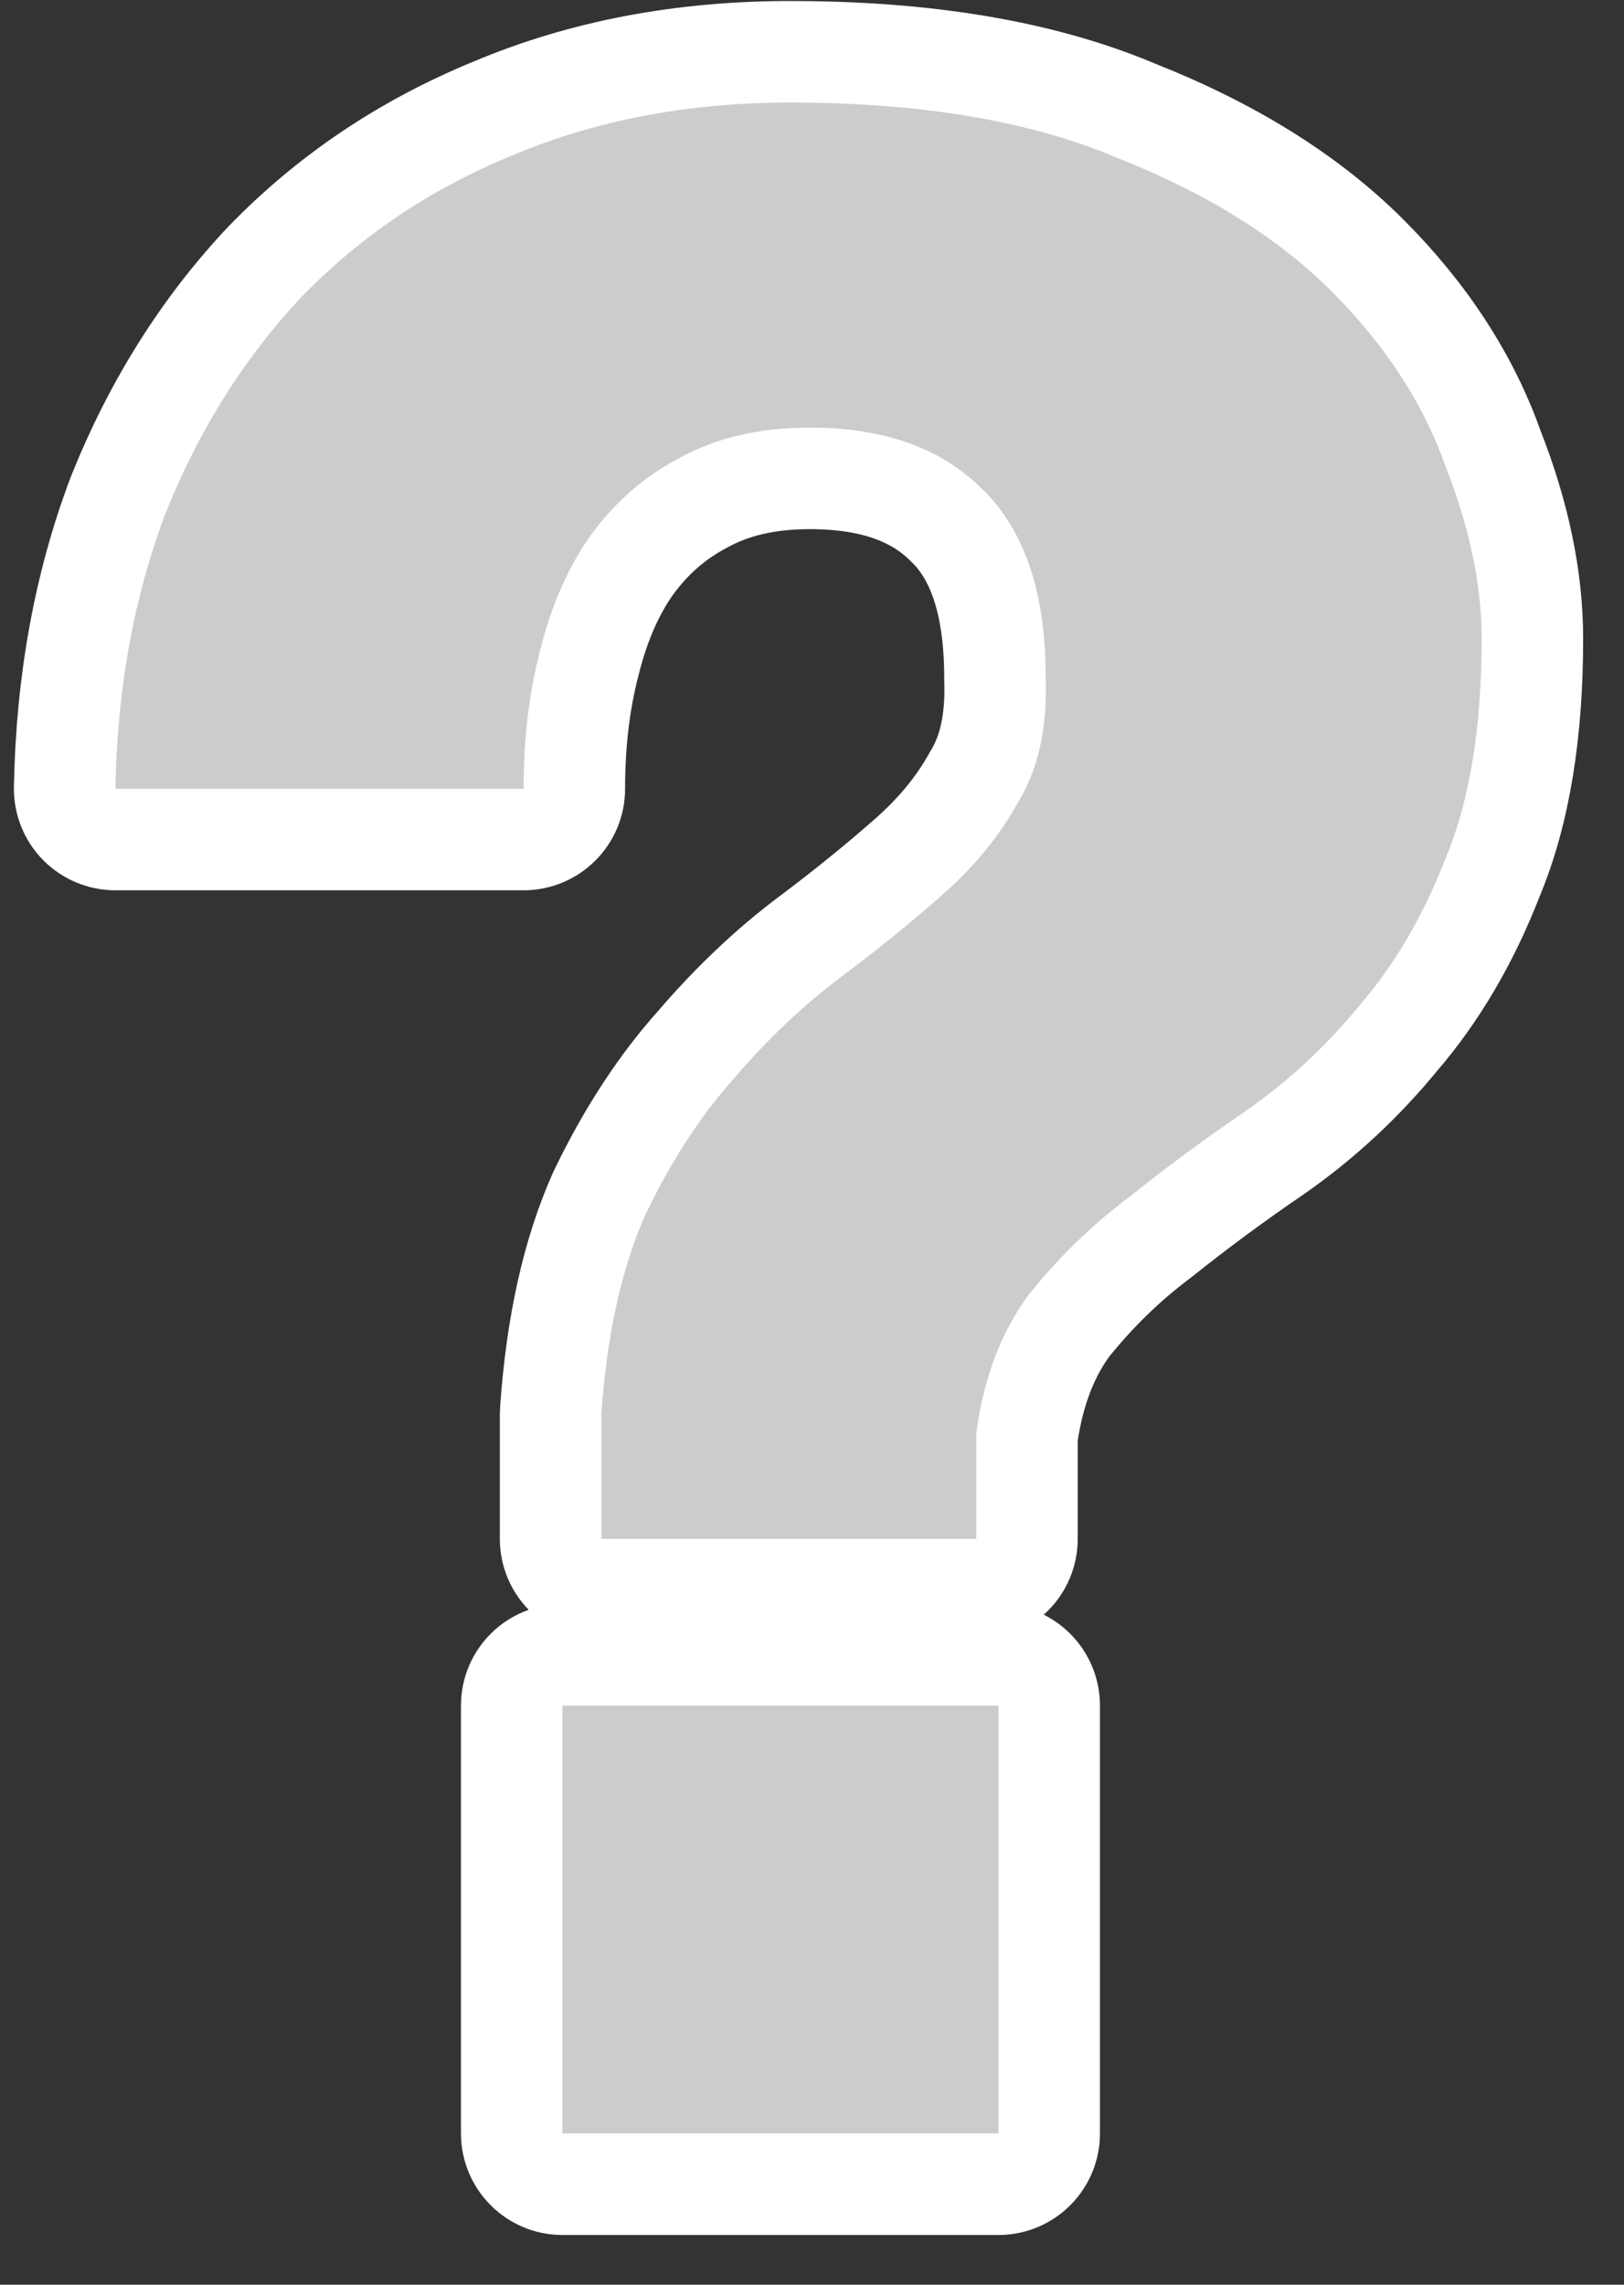 <svg width="32" height="45" viewBox="0 0 32 45" fill="none" xmlns="http://www.w3.org/2000/svg">
<rect x="0" y="0" width="32" height="45" fill="#333333" stroke="none"/>
<path d="M20.674 33.593C20.674 33.04 20.227 32.593 19.674 32.593H11.083C10.531 32.593 10.083 33.04 10.083 33.593V42.02C10.083 42.572 10.531 43.02 11.083 43.02H19.674C20.227 43.02 20.674 42.572 20.674 42.02V33.593ZM1.274 15.517C1.269 15.785 1.372 16.044 1.56 16.236C1.748 16.427 2.005 16.535 2.273 16.535H10.317C10.87 16.535 11.317 16.087 11.317 15.535C11.317 14.624 11.418 13.798 11.613 13.052L11.613 13.052L11.616 13.042C11.809 12.266 12.091 11.638 12.444 11.137C12.831 10.603 13.297 10.198 13.847 9.909L13.863 9.9C14.421 9.593 15.106 9.422 15.953 9.422C17.227 9.422 18.073 9.767 18.639 10.333L18.655 10.348C19.223 10.891 19.605 11.819 19.605 13.347C19.605 13.359 19.605 13.371 19.605 13.383C19.636 14.227 19.477 14.84 19.204 15.287C19.197 15.299 19.19 15.311 19.183 15.323C18.879 15.871 18.462 16.385 17.918 16.865C17.32 17.393 16.666 17.923 15.955 18.456C15.164 19.049 14.421 19.754 13.724 20.566C12.997 21.377 12.366 22.35 11.824 23.473C11.82 23.481 11.816 23.49 11.812 23.498C11.276 24.694 10.967 26.131 10.852 27.778C10.85 27.801 10.849 27.824 10.849 27.847V30.309C10.849 30.862 11.297 31.309 11.849 31.309H19.236C19.789 31.309 20.236 30.862 20.236 30.309V28.299C20.368 27.376 20.657 26.659 21.067 26.106C21.597 25.446 22.19 24.871 22.846 24.379C22.854 24.373 22.863 24.366 22.871 24.36C23.58 23.793 24.325 23.242 25.108 22.709L25.108 22.709L25.115 22.704C26.028 22.069 26.841 21.316 27.553 20.447C28.325 19.551 28.941 18.49 29.412 17.277C29.951 15.986 30.195 14.406 30.195 12.58C30.195 11.378 29.927 10.127 29.421 8.838C28.926 7.445 28.092 6.178 26.948 5.033C25.774 3.86 24.248 2.919 22.407 2.189C20.532 1.394 18.24 1.02 15.57 1.02C13.449 1.02 11.492 1.386 9.715 2.136C7.988 2.843 6.487 3.849 5.222 5.154L5.211 5.165C3.989 6.466 3.03 7.997 2.33 9.747L2.323 9.765C1.658 11.526 1.312 13.446 1.274 15.517Z" fill="#CCCCCC" stroke="white" stroke-width="2" stroke-linejoin="round"/>
</svg>
